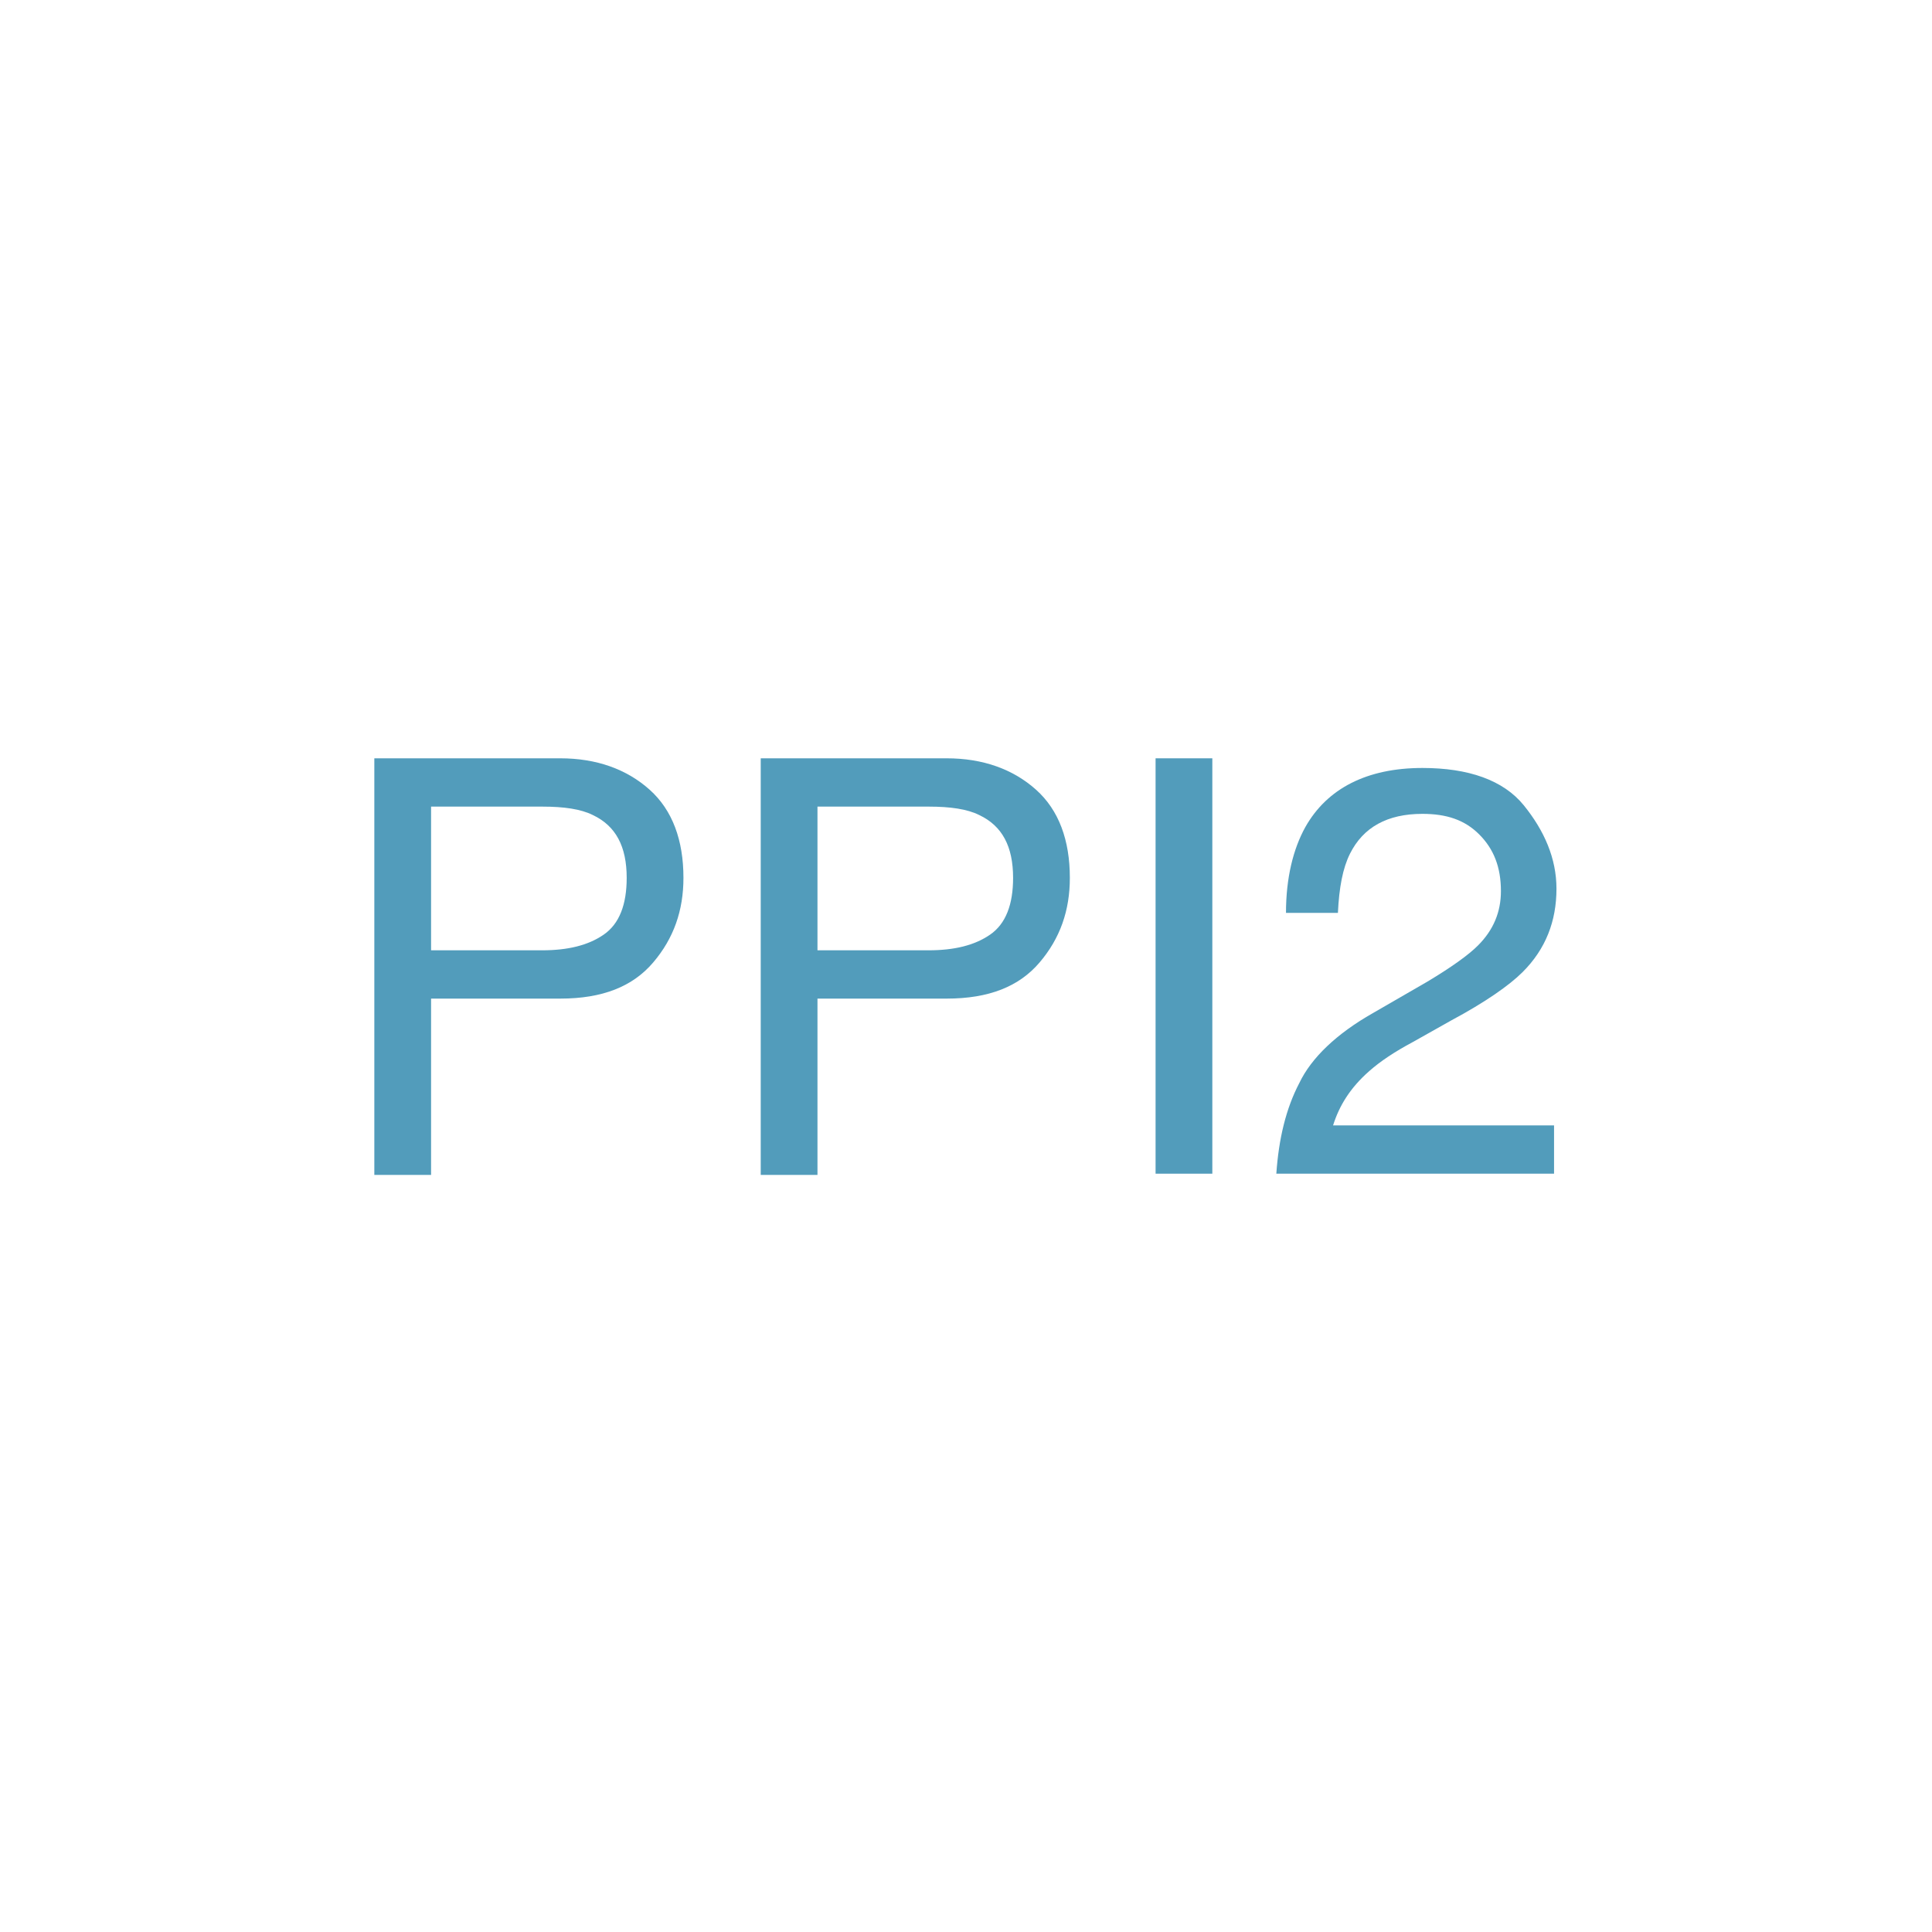 <?xml version="1.0" encoding="utf-8"?>
<!-- Generator: Adobe Illustrator 22.0.0, SVG Export Plug-In . SVG Version: 6.00 Build 0)  -->
<svg version="1.1" id="Layer_1" xmlns="http://www.w3.org/2000/svg" xmlns:xlink="http://www.w3.org/1999/xlink" x="0px" y="0px"
	 viewBox="0 0 160 160" style="enable-background:new 0 0 160 160;" xml:space="preserve">
<style type="text/css">
	.st0{fill:#529CBB;}
</style>
<g>
	<path class="st0" d="M31,62.8h15.4c3,0,5.5,0.9,7.4,2.6s2.8,4.2,2.8,7.3c0,2.7-0.8,5-2.5,7c-1.7,2-4.2,3-7.7,3H35.7v14.6H31V62.8z
		 M49.1,67.5c-1-0.5-2.4-0.7-4.2-0.7h-9.2v11.9h9.2c2.1,0,3.8-0.4,5.1-1.3s1.9-2.5,1.9-4.7C51.9,70.1,51,68.4,49.1,67.5z"/>
	<path class="st0" d="M63,62.8h15.4c3,0,5.5,0.9,7.4,2.6s2.8,4.2,2.8,7.3c0,2.7-0.8,5-2.5,7c-1.7,2-4.2,3-7.7,3H67.7v14.6H63V62.8z
		 M81.1,67.5c-1-0.5-2.4-0.7-4.2-0.7h-9.2v11.9h9.2c2.1,0,3.8-0.4,5.1-1.3s1.9-2.5,1.9-4.7C83.9,70.1,83,68.4,81.1,67.5z"/>
	<path class="st0" d="M95.7,62.8h4.7v34.4h-4.7V62.8z"/>
	<path class="st0" d="M107.6,89.7c1-2.1,3.1-4.1,6.1-5.8l4.5-2.6c2-1.2,3.4-2.2,4.2-3c1.3-1.3,1.9-2.8,1.9-4.5c0-2-0.6-3.5-1.8-4.7
		s-2.7-1.7-4.7-1.7c-2.9,0-4.9,1.1-6,3.3c-0.6,1.2-0.9,2.8-1,4.9h-4.3c0-2.9,0.6-5.3,1.6-7.1c1.8-3.2,5.1-4.9,9.7-4.9
		c3.8,0,6.7,1,8.4,3.1s2.7,4.4,2.7,6.9c0,2.7-0.9,5-2.8,6.9c-1.1,1.1-3.1,2.5-5.9,4l-3.2,1.8c-1.5,0.8-2.7,1.6-3.6,2.4
		c-1.6,1.4-2.5,2.9-3,4.5h18.3v4h-23C105.9,94.3,106.5,91.8,107.6,89.7z"/>
</g>
</svg>
